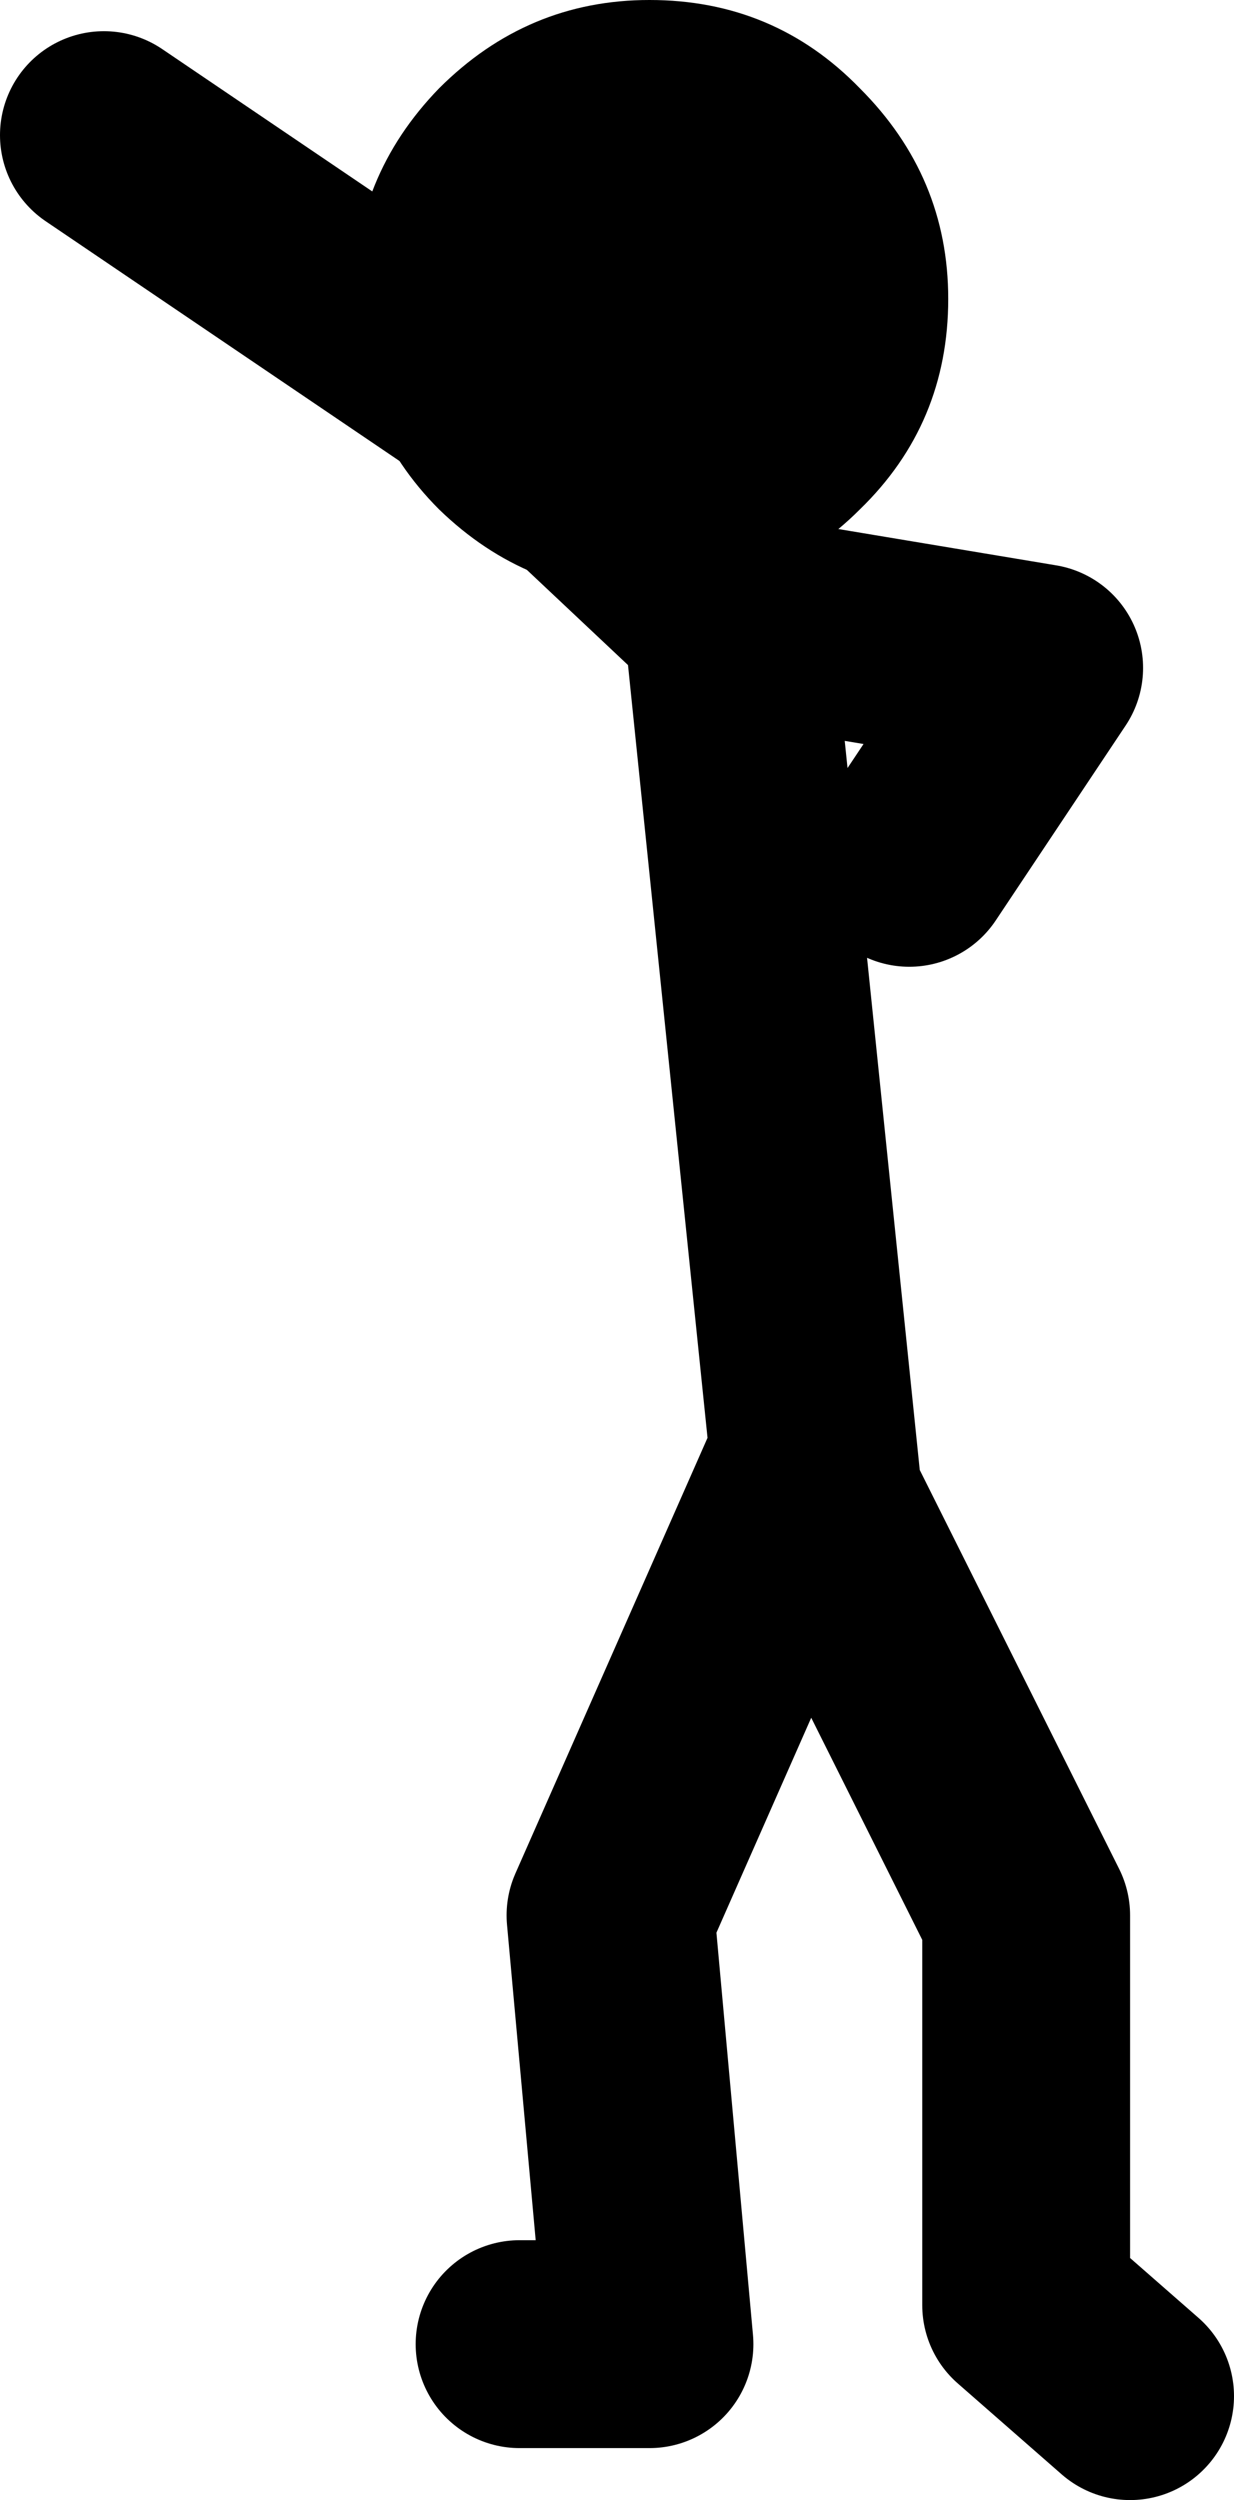 <?xml version="1.0" encoding="UTF-8" standalone="no"?>
<svg xmlns:xlink="http://www.w3.org/1999/xlink" height="48.1px" width="23.75px" xmlns="http://www.w3.org/2000/svg">
  <g transform="matrix(1.0, 0.0, 0.0, 1.0, -190.0, -206.4)">
    <path d="M200.0 251.5 L202.5 251.5 201.75 243.25 205.5 234.75 205.75 235.25 204.0 218.25 199.75 214.25 192.0 209.0 M205.75 235.25 L209.75 243.25 209.75 250.75 211.75 252.5 M207.5 223.0 L210.0 219.25 204.0 218.25" fill="none" stroke="#000000" stroke-linecap="round" stroke-linejoin="round" stroke-width="4.0"/>
    <path d="M202.5 217.85 Q200.15 217.85 198.45 216.2 196.8 214.55 196.8 212.15 196.8 209.8 198.45 208.1 200.15 206.4 202.5 206.4 204.9 206.4 206.55 208.1 208.25 209.8 208.25 212.15 208.25 214.55 206.55 216.2 204.9 217.85 202.5 217.85" fill="#000000" fill-rule="evenodd" stroke="none"/>
  </g>
</svg>
